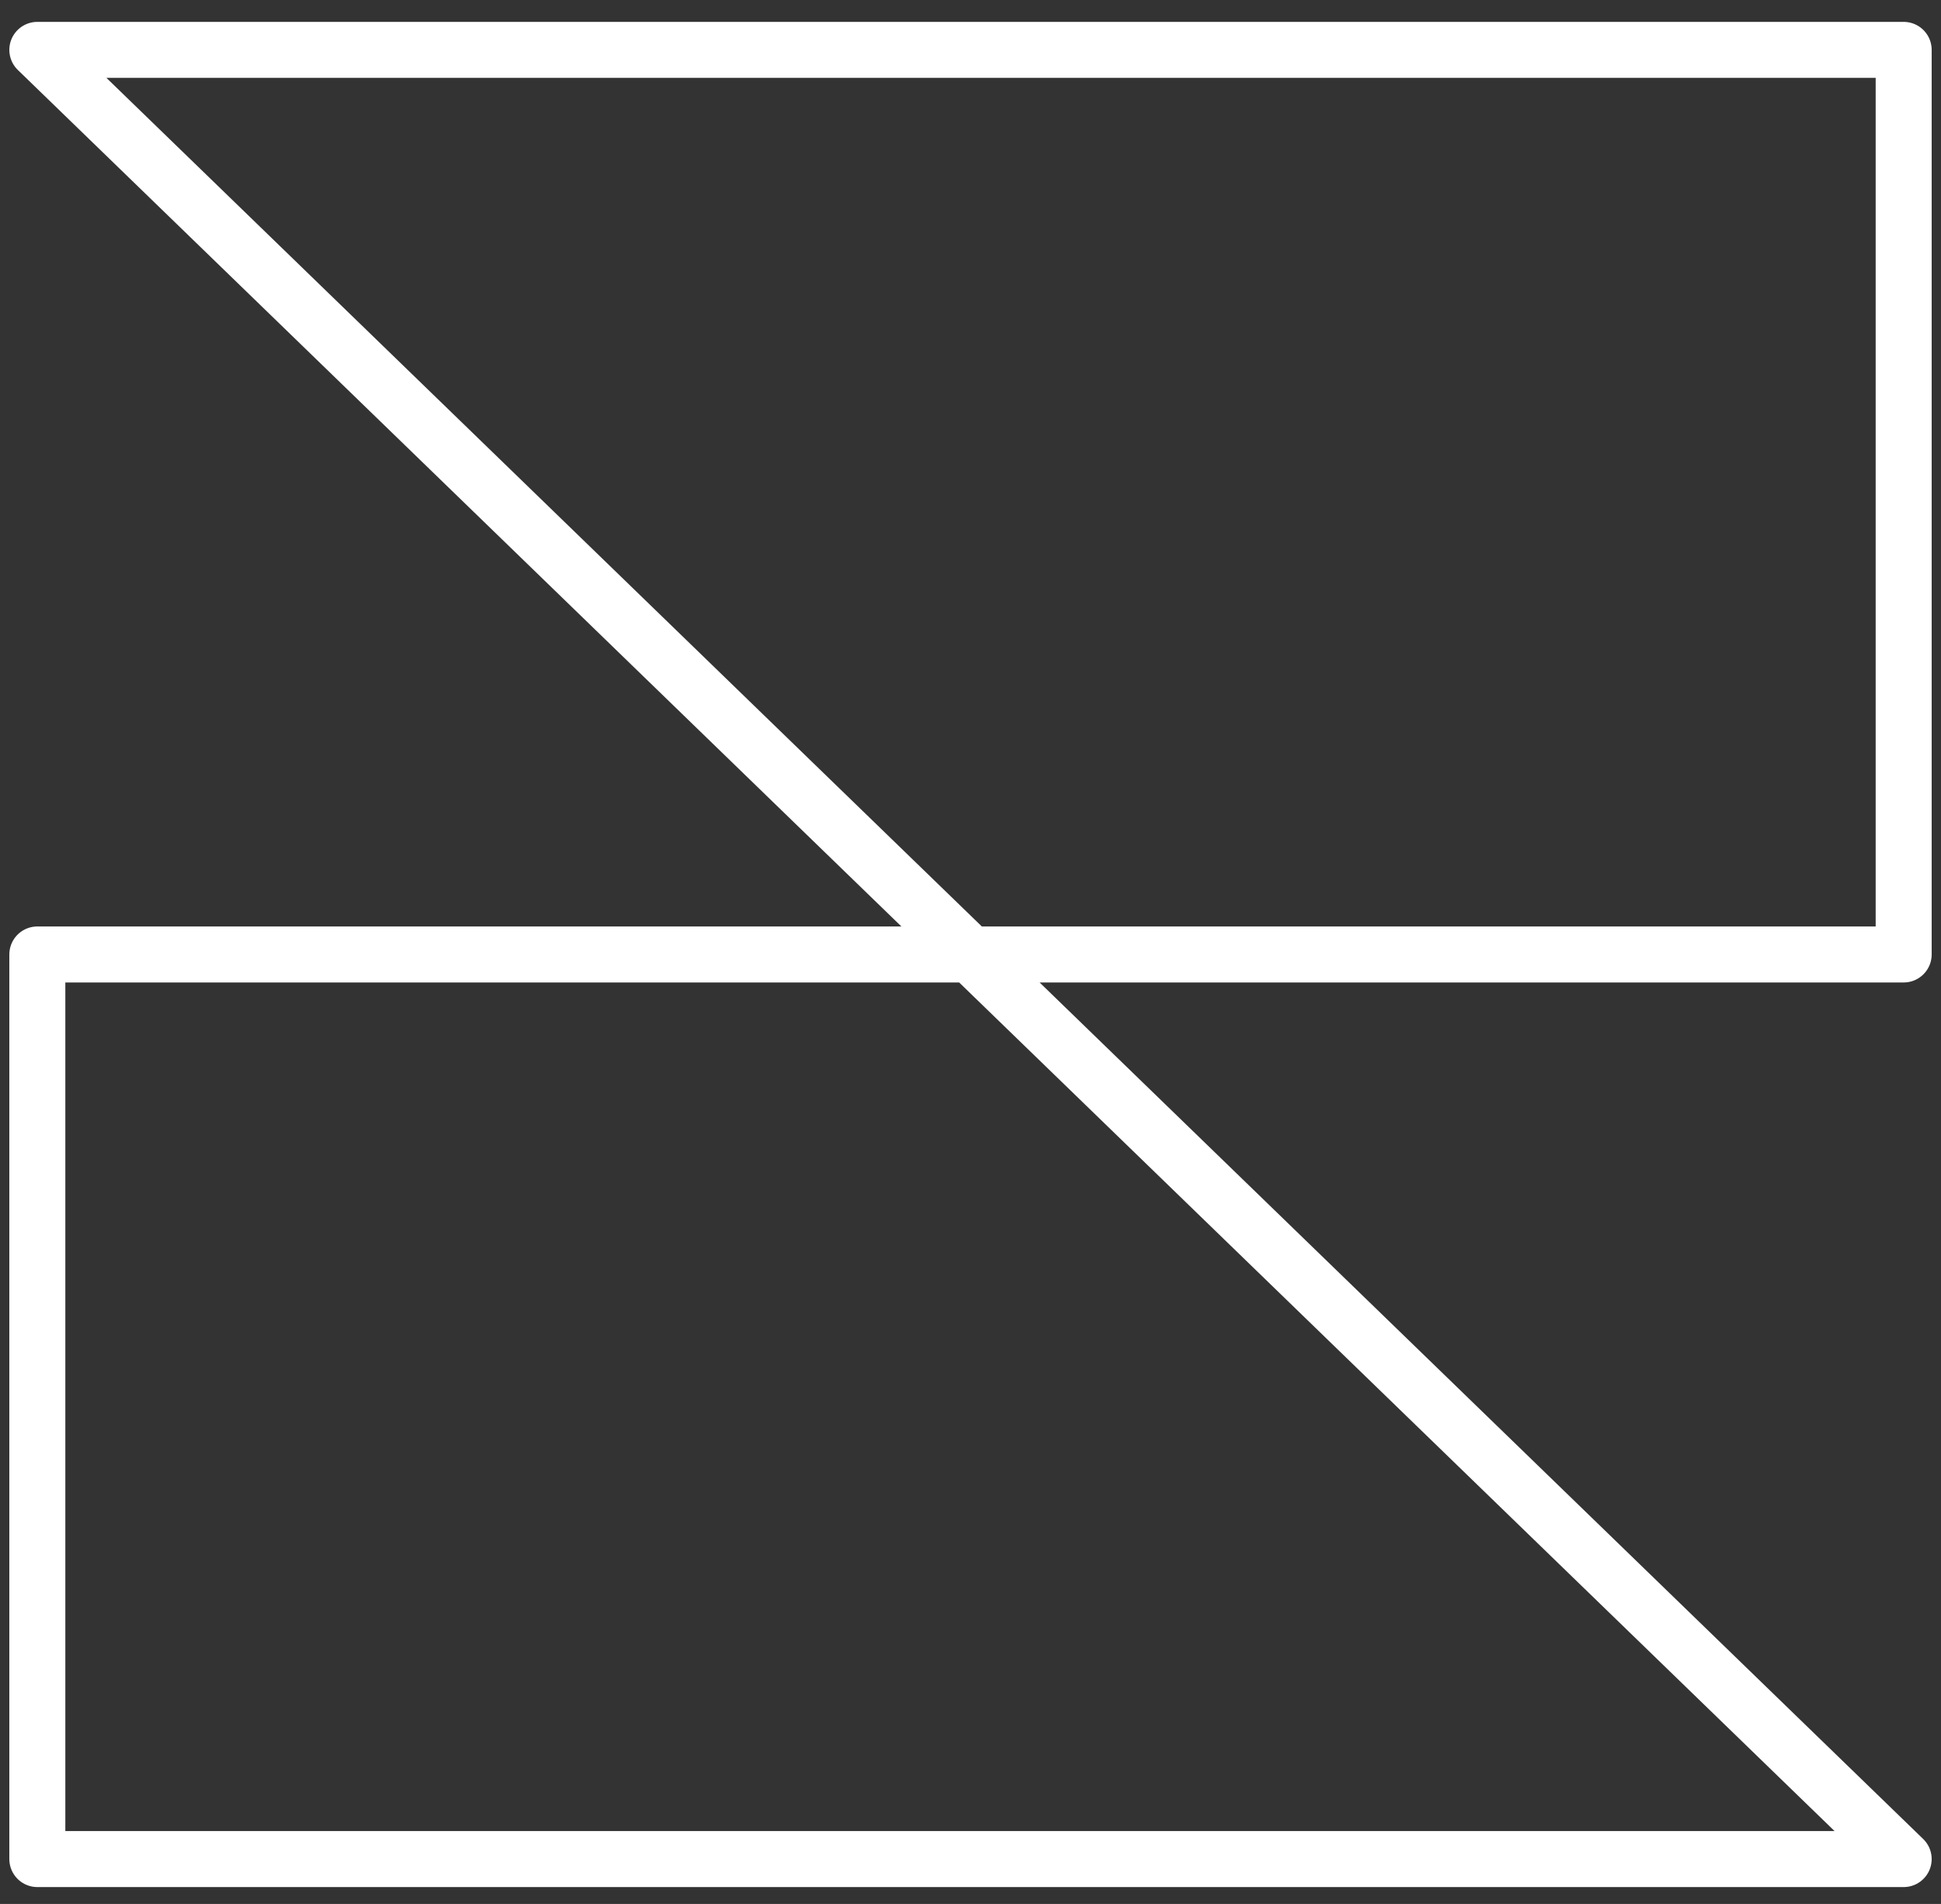 <svg width="52" height="51" viewBox="0 0 52 51" fill="none" xmlns="http://www.w3.org/2000/svg">
<rect x="0" y="0" width="52" height="51" fill="#333333" stroke="none"/>
<path d="M1 49.798H51L1 1.336H51V25.567H1V49.798ZM1 49.798H26" stroke="white" stroke-width="1.5" stroke-miterlimit="10" stroke-linecap="round" stroke-linejoin="round"/>
</svg>
